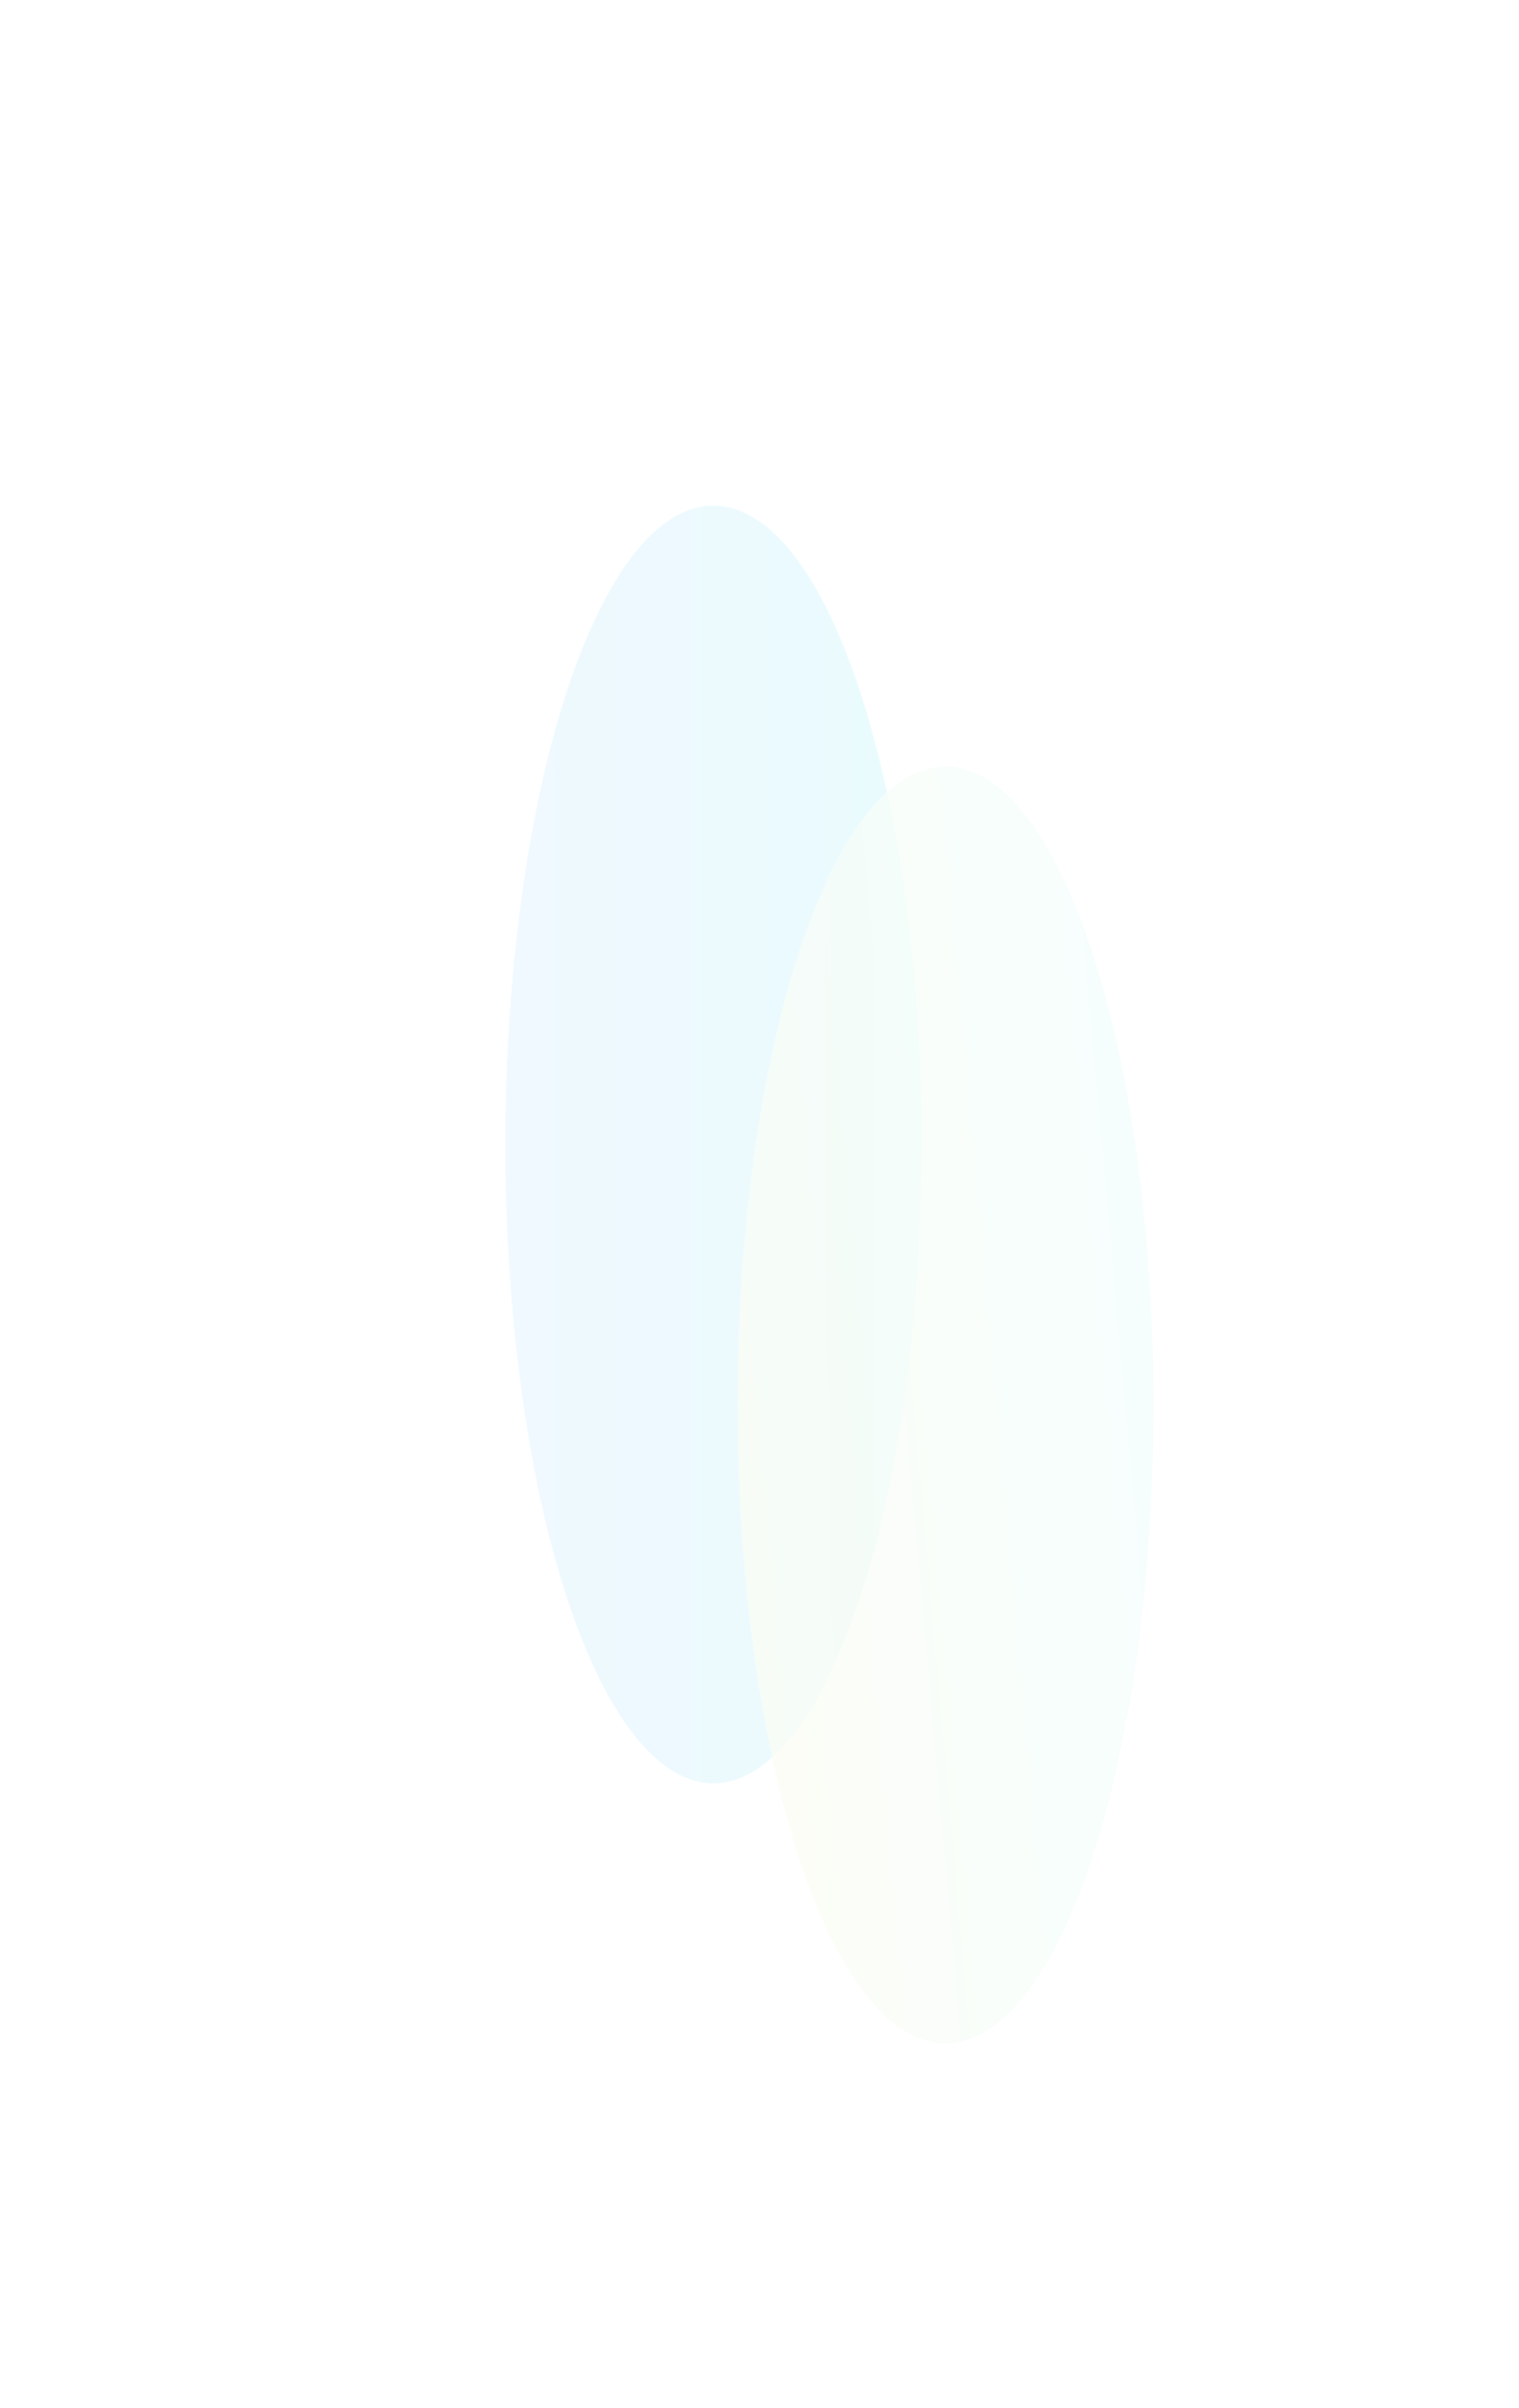 <?xml version="1.0" encoding="utf-8"?>
<svg xmlns="http://www.w3.org/2000/svg" fill="none" height="100%" overflow="visible" preserveAspectRatio="none" style="display: block;" viewBox="0 0 571 905" width="100%">
<g id="Group 1000009217" opacity="0.4">
<g filter="url(#filter0_f_0_121558)" id="Ellipse 1473" opacity="0.7">
<ellipse cx="78.185" cy="240.091" fill="white" rx="78.185" ry="240.091" transform="matrix(1 0 0 -1 190 670.182)"/>
<ellipse cx="78.185" cy="240.091" fill="url(#paint0_linear_0_121558)" fill-opacity="0.35" rx="78.185" ry="240.091" transform="matrix(1 0 0 -1 190 670.182)"/>
</g>
<g filter="url(#filter1_f_0_121558)" id="Ellipse 1474" opacity="0.7">
<ellipse cx="78.185" cy="239.948" fill="url(#paint1_linear_0_121558)" rx="78.185" ry="239.948" transform="matrix(1 0 0 -1 277.258 767.893)"/>
</g>
</g>
<defs>
<filter color-interpolation-filters="sRGB" filterUnits="userSpaceOnUse" height="858.41" id="filter0_f_0_121558" width="534.599" x="0.886" y="0.886">
<feFlood flood-opacity="0" result="BackgroundImageFix"/>
<feBlend in="SourceGraphic" in2="BackgroundImageFix" mode="normal" result="shape"/>
<feGaussianBlur result="effect1_foregroundBlur_0_121558" stdDeviation="94.557"/>
</filter>
<filter color-interpolation-filters="sRGB" filterUnits="userSpaceOnUse" height="752.856" id="filter1_f_0_121558" width="429.332" x="140.777" y="151.517">
<feFlood flood-opacity="0" result="BackgroundImageFix"/>
<feBlend in="SourceGraphic" in2="BackgroundImageFix" mode="normal" result="shape"/>
<feGaussianBlur result="effect1_foregroundBlur_0_121558" stdDeviation="68.24"/>
</filter>
<linearGradient gradientUnits="userSpaceOnUse" id="paint0_linear_0_121558" x1="-4.181" x2="169.51" y1="343.728" y2="343.728">
<stop stop-color="#62C0FF"/>
<stop offset="1" stop-color="#24DDF0"/>
</linearGradient>
<linearGradient gradientUnits="userSpaceOnUse" id="paint1_linear_0_121558" x1="-54.209" x2="192.589" y1="195.317" y2="217.322">
<stop stop-color="#FFF8DB"/>
<stop offset="1" stop-color="#DBFFFF"/>
</linearGradient>
</defs>
</svg>